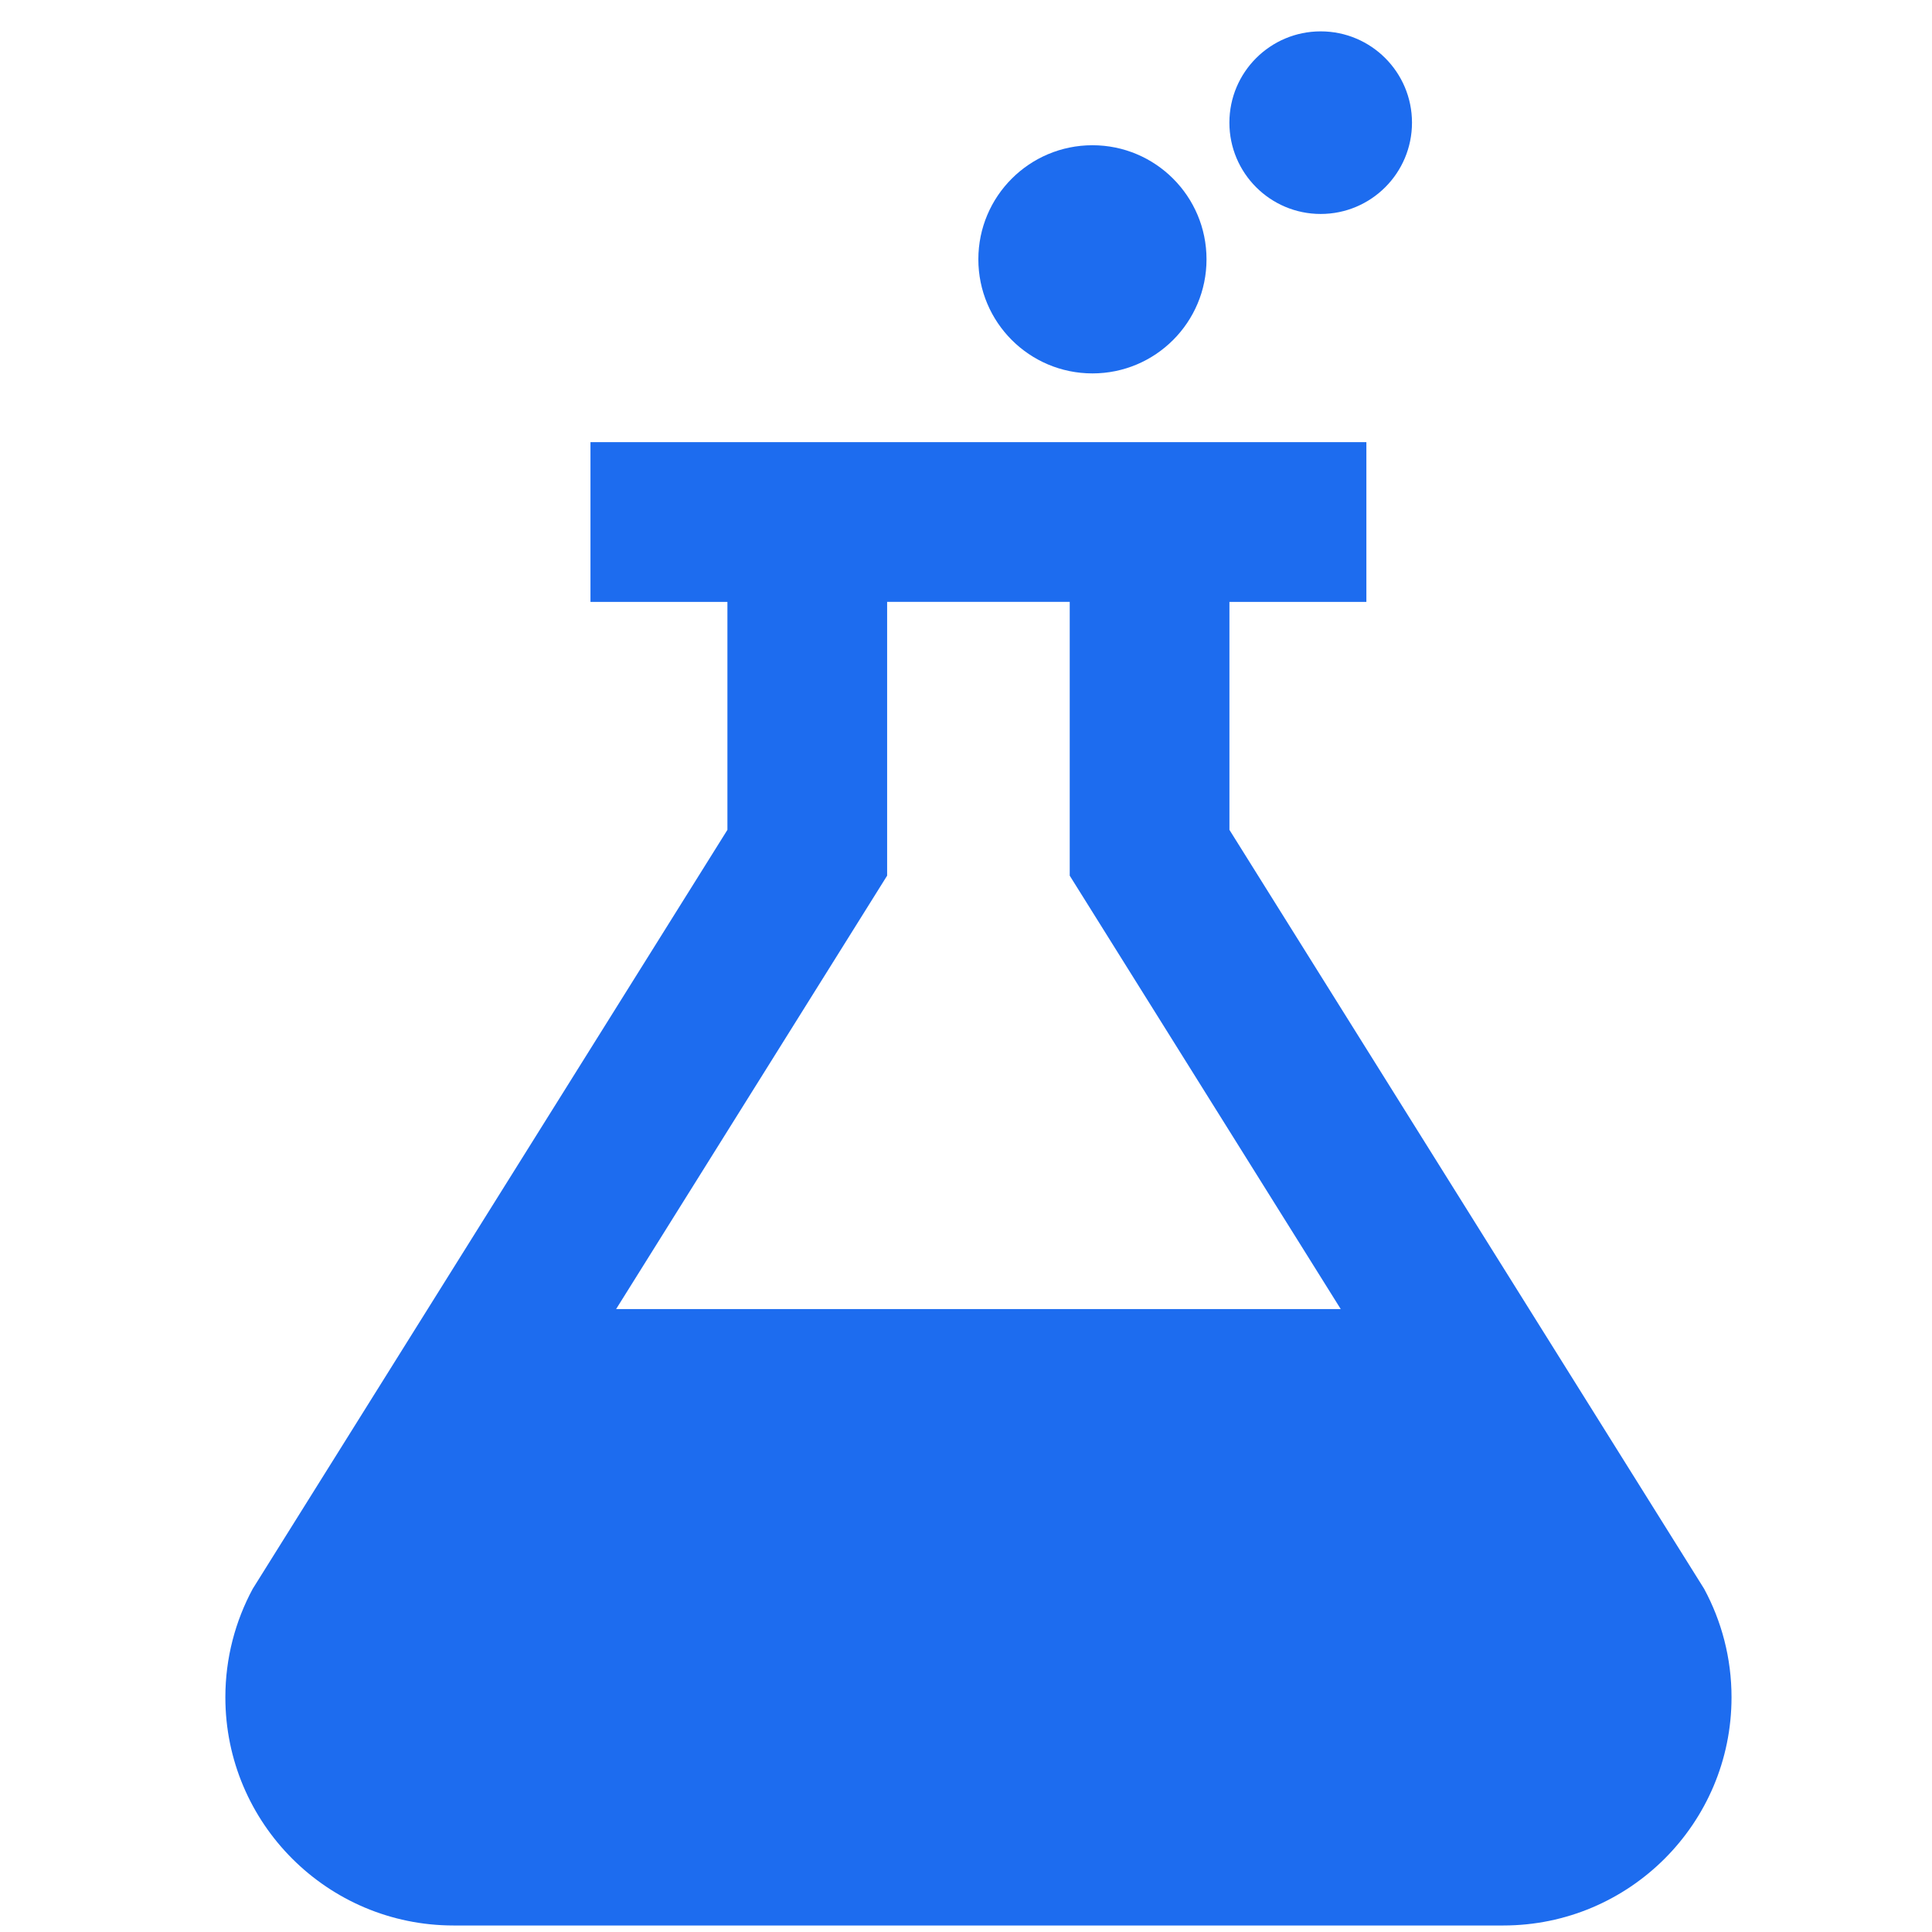 <svg width="51" height="51" viewBox="0 0 51 51" fill="none" xmlns="http://www.w3.org/2000/svg">
<g clip-path="url(#clip0_283_393)">
<path d="M28.838 9.857C30.501 9.857 31.849 8.509 31.849 6.845C31.849 5.182 30.501 3.834 28.838 3.834C27.174 3.834 25.826 5.182 25.826 6.845C25.826 8.509 27.174 9.857 28.838 9.857Z" fill="#1D6CEF"/>
<path d="M34.863 5.648C36.194 5.648 37.273 4.569 37.273 3.238C37.273 1.907 36.194 0.828 34.863 0.828C33.532 0.828 32.453 1.907 32.453 3.238C32.453 4.569 33.532 5.648 34.863 5.648Z" fill="#1D6CEF"/>
<path d="M44.985 41.941L32.454 21.906V15.889H36.069V11.672H15.587V15.889H19.202V21.906L6.671 41.941C6.212 42.793 5.949 43.767 5.949 44.804C5.949 48.131 8.646 50.828 11.973 50.828H39.683C43.01 50.828 45.708 48.132 45.708 44.804C45.708 43.767 45.445 42.793 44.985 41.941ZM16.264 34.556L23.418 23.115V15.888H28.238V23.115L35.392 34.556H16.264Z" fill="#1D6CEF"/>
</g>
<defs>
<clipPath id="clip0_283_393">
<rect width="49.999" height="50" fill="white" transform="translate(0.828 0.828)"/>
</clipPath>
</defs>
</svg>
